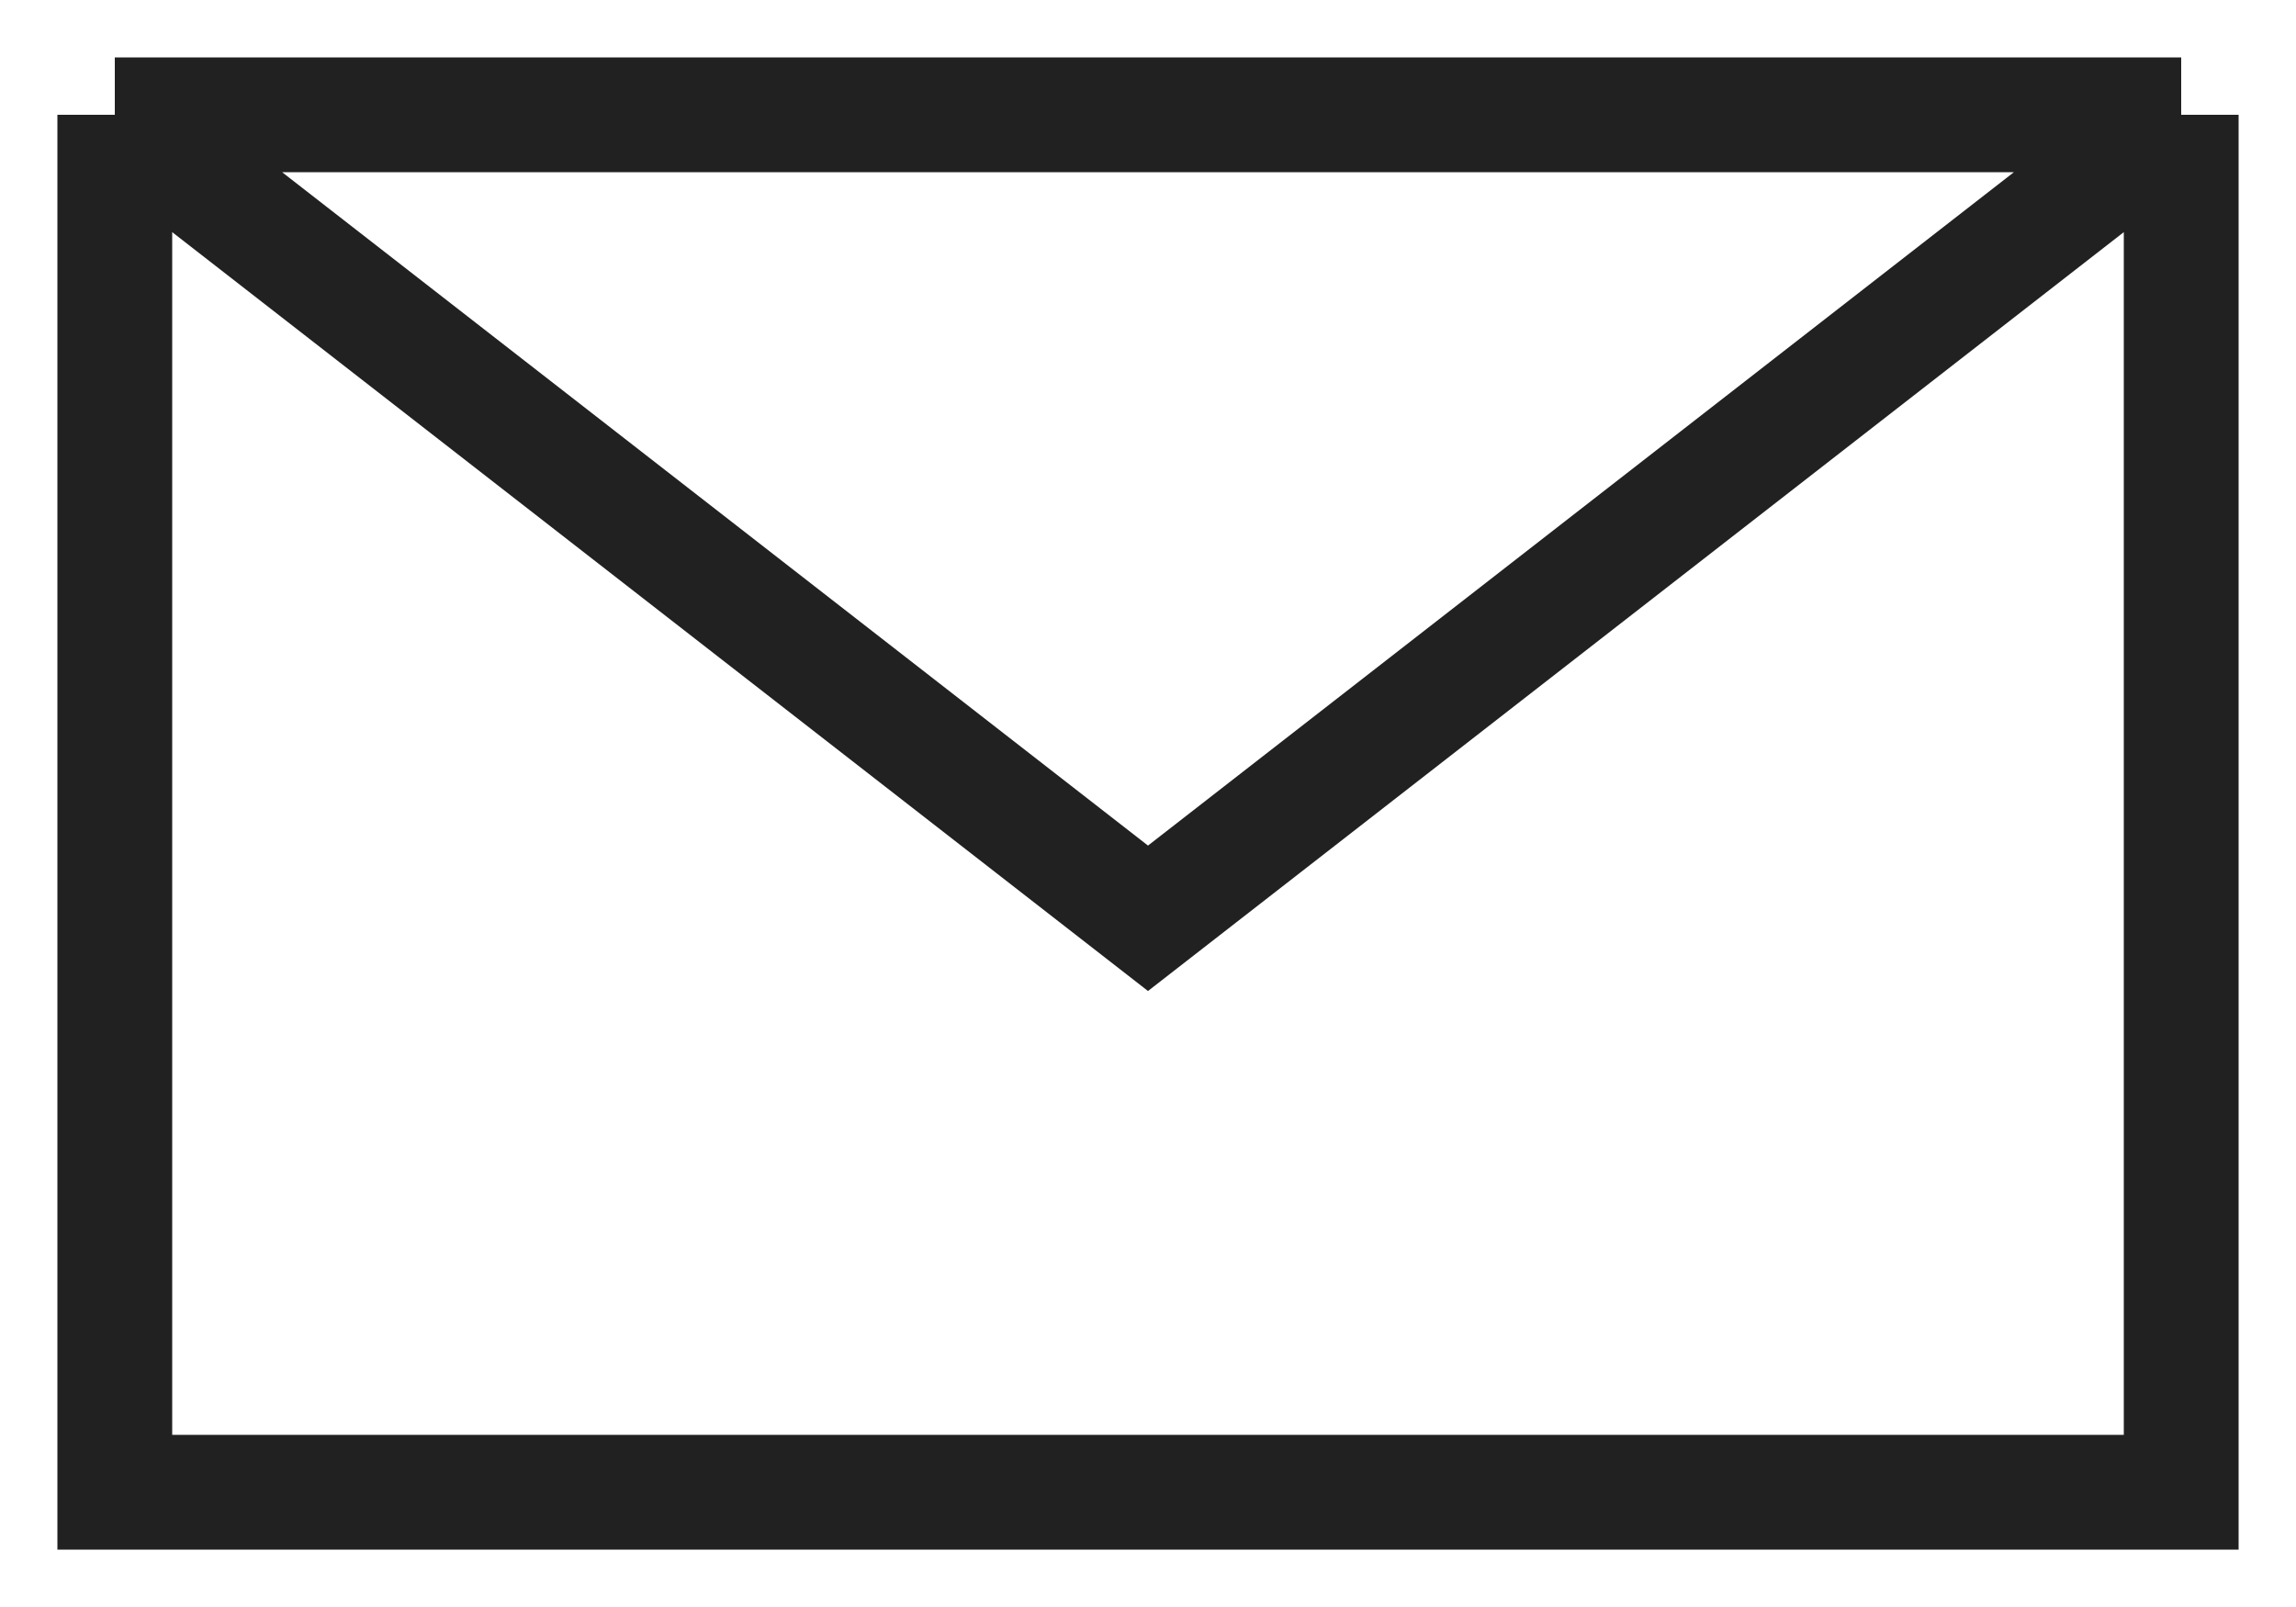 <?xml version="1.0" encoding="UTF-8"?> <svg xmlns="http://www.w3.org/2000/svg" width="20" height="14" viewBox="0 0 20 14" fill="none"><path d="M1 1H19M1 1V13H19V1M1 1L10 8L19 1" stroke="#212121"></path></svg> 